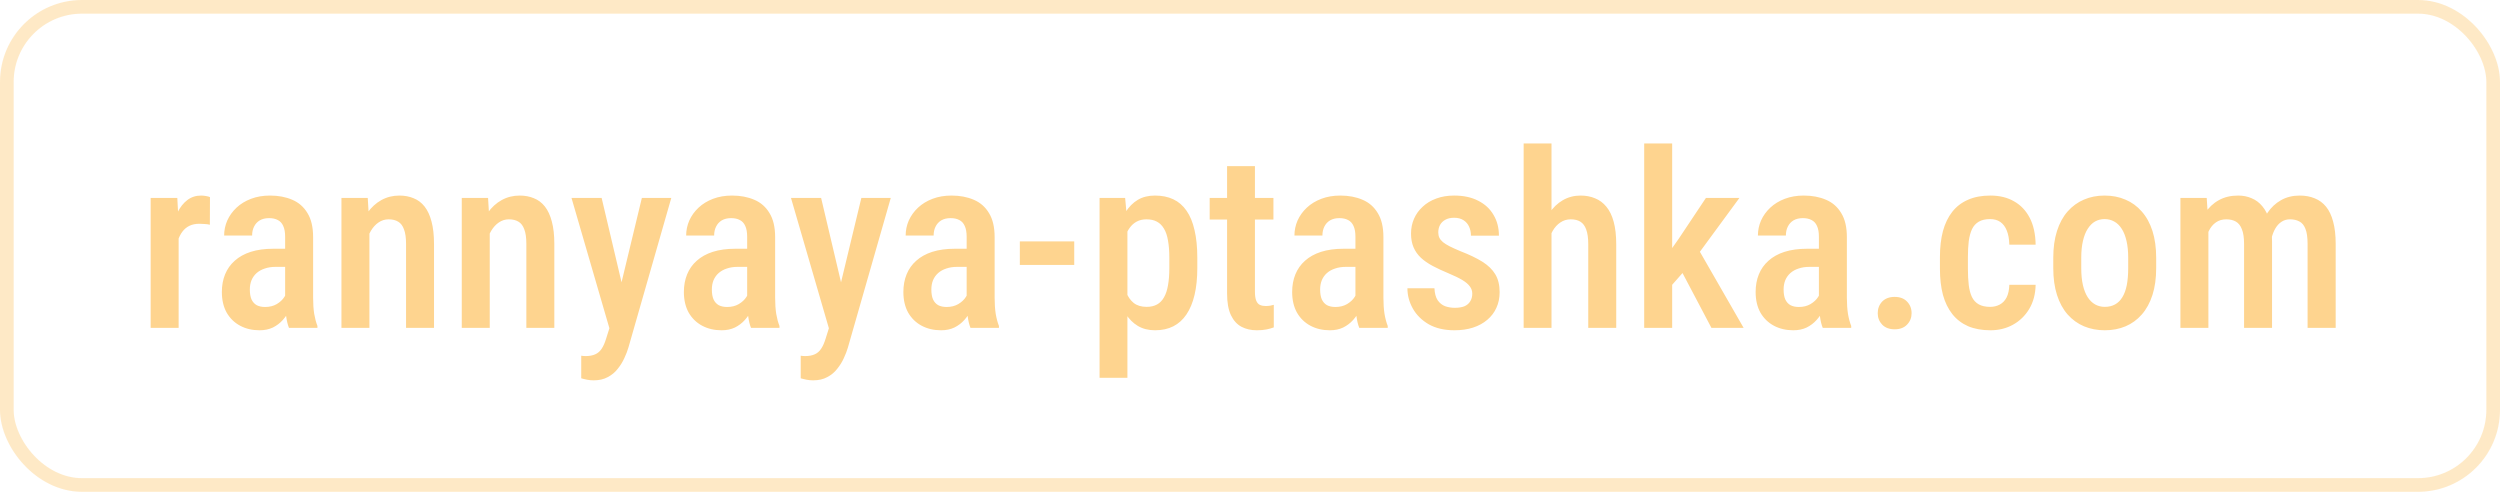 <svg width="183" height="36" viewBox="0 0 183 36" fill="none" xmlns="http://www.w3.org/2000/svg">
<rect opacity="0.5" x="0.5" y="0.5" width="182" height="35" rx="5.5" stroke="#FED48F"/>
<path d="M13.076 16.327V24H11.028V14.49H12.979L13.076 16.327ZM15.37 14.429L15.361 16.45C15.244 16.421 15.118 16.403 14.983 16.398C14.854 16.386 14.726 16.38 14.597 16.38C14.315 16.38 14.072 16.43 13.867 16.529C13.662 16.629 13.489 16.773 13.349 16.96C13.208 17.148 13.097 17.373 13.015 17.637C12.938 17.9 12.892 18.199 12.874 18.533L12.435 18.551C12.435 17.953 12.481 17.399 12.575 16.89C12.669 16.374 12.81 15.926 12.997 15.545C13.19 15.158 13.431 14.856 13.718 14.64C14.005 14.423 14.339 14.315 14.72 14.315C14.825 14.315 14.945 14.326 15.08 14.35C15.215 14.373 15.312 14.399 15.37 14.429ZM20.872 22.066V17.329C20.872 17.001 20.825 16.737 20.731 16.538C20.644 16.339 20.512 16.195 20.336 16.107C20.166 16.014 19.952 15.967 19.694 15.967C19.425 15.967 19.196 16.023 19.009 16.134C18.827 16.245 18.689 16.398 18.596 16.591C18.502 16.778 18.455 16.995 18.455 17.241H16.407C16.407 16.86 16.483 16.494 16.636 16.143C16.794 15.791 17.02 15.477 17.312 15.202C17.605 14.927 17.96 14.71 18.376 14.552C18.792 14.394 19.255 14.315 19.765 14.315C20.374 14.315 20.916 14.417 21.391 14.622C21.865 14.821 22.237 15.146 22.507 15.598C22.782 16.043 22.92 16.629 22.92 17.355V21.794C22.92 22.233 22.946 22.626 22.999 22.972C23.058 23.311 23.137 23.607 23.236 23.859V24H21.153C21.06 23.771 20.989 23.479 20.942 23.121C20.895 22.764 20.872 22.412 20.872 22.066ZM21.145 18.208L21.153 19.535H20.169C19.876 19.535 19.612 19.576 19.378 19.658C19.144 19.734 18.944 19.846 18.78 19.992C18.622 20.133 18.499 20.306 18.411 20.511C18.329 20.716 18.288 20.941 18.288 21.188C18.288 21.486 18.329 21.73 18.411 21.917C18.499 22.105 18.625 22.245 18.789 22.339C18.959 22.427 19.164 22.471 19.404 22.471C19.732 22.471 20.017 22.4 20.257 22.26C20.503 22.113 20.69 21.938 20.819 21.732C20.954 21.527 21.007 21.34 20.977 21.17L21.443 22.023C21.396 22.245 21.309 22.48 21.18 22.726C21.057 22.972 20.895 23.206 20.696 23.429C20.497 23.651 20.257 23.833 19.976 23.974C19.694 24.108 19.369 24.176 19 24.176C18.467 24.176 17.992 24.064 17.576 23.842C17.16 23.619 16.832 23.3 16.592 22.884C16.357 22.462 16.24 21.958 16.24 21.372C16.24 20.898 16.319 20.467 16.477 20.08C16.636 19.693 16.87 19.362 17.181 19.087C17.491 18.806 17.881 18.589 18.35 18.436C18.824 18.284 19.378 18.208 20.011 18.208H21.145ZM27.042 16.52V24H24.994V14.49H26.919L27.042 16.52ZM26.673 18.902H26.023C26.017 18.217 26.09 17.593 26.242 17.03C26.395 16.468 26.611 15.984 26.893 15.58C27.18 15.176 27.52 14.865 27.912 14.648C28.311 14.426 28.753 14.315 29.239 14.315C29.614 14.315 29.957 14.379 30.268 14.508C30.584 14.631 30.854 14.833 31.076 15.114C31.299 15.396 31.469 15.762 31.586 16.213C31.709 16.664 31.77 17.215 31.77 17.865V24H29.723V17.848C29.723 17.402 29.673 17.051 29.573 16.793C29.48 16.529 29.339 16.342 29.151 16.23C28.964 16.113 28.727 16.055 28.439 16.055C28.176 16.055 27.933 16.131 27.71 16.283C27.493 16.43 27.306 16.635 27.148 16.898C26.995 17.156 26.878 17.458 26.796 17.804C26.714 18.144 26.673 18.51 26.673 18.902ZM35.849 16.52V24H33.801V14.49H35.726L35.849 16.52ZM35.48 18.902H34.829C34.823 18.217 34.897 17.593 35.049 17.03C35.201 16.468 35.418 15.984 35.699 15.58C35.986 15.176 36.326 14.865 36.719 14.648C37.117 14.426 37.56 14.315 38.046 14.315C38.421 14.315 38.764 14.379 39.074 14.508C39.391 14.631 39.66 14.833 39.883 15.114C40.105 15.396 40.275 15.762 40.393 16.213C40.516 16.664 40.577 17.215 40.577 17.865V24H38.529V17.848C38.529 17.402 38.48 17.051 38.38 16.793C38.286 16.529 38.145 16.342 37.958 16.23C37.77 16.113 37.533 16.055 37.246 16.055C36.982 16.055 36.739 16.131 36.517 16.283C36.3 16.43 36.112 16.635 35.954 16.898C35.802 17.156 35.685 17.458 35.602 17.804C35.52 18.144 35.48 18.51 35.48 18.902ZM44.945 22.954L46.984 14.49H49.138L46 25.441C45.93 25.682 45.83 25.939 45.701 26.215C45.578 26.49 45.417 26.751 45.218 26.997C45.024 27.249 44.781 27.451 44.488 27.604C44.201 27.762 43.858 27.841 43.46 27.841C43.296 27.841 43.138 27.826 42.985 27.797C42.833 27.768 42.687 27.732 42.546 27.691V26.039C42.593 26.045 42.645 26.051 42.704 26.057C42.763 26.062 42.815 26.065 42.862 26.065C43.149 26.065 43.387 26.021 43.574 25.934C43.762 25.852 43.917 25.717 44.04 25.529C44.163 25.348 44.272 25.105 44.365 24.8L44.945 22.954ZM44.04 14.49L45.71 21.565L46.07 23.859L44.664 24.22L41.834 14.49H44.04ZM54.692 22.066V17.329C54.692 17.001 54.645 16.737 54.552 16.538C54.464 16.339 54.332 16.195 54.156 16.107C53.986 16.014 53.773 15.967 53.515 15.967C53.245 15.967 53.017 16.023 52.829 16.134C52.648 16.245 52.51 16.398 52.416 16.591C52.322 16.778 52.275 16.995 52.275 17.241H50.227C50.227 16.86 50.304 16.494 50.456 16.143C50.614 15.791 50.84 15.477 51.133 15.202C51.426 14.927 51.78 14.71 52.196 14.552C52.612 14.394 53.075 14.315 53.585 14.315C54.194 14.315 54.736 14.417 55.211 14.622C55.685 14.821 56.058 15.146 56.327 15.598C56.602 16.043 56.74 16.629 56.74 17.355V21.794C56.74 22.233 56.767 22.626 56.819 22.972C56.878 23.311 56.957 23.607 57.057 23.859V24H54.974C54.88 23.771 54.81 23.479 54.763 23.121C54.716 22.764 54.692 22.412 54.692 22.066ZM54.965 18.208L54.974 19.535H53.989C53.696 19.535 53.433 19.576 53.198 19.658C52.964 19.734 52.765 19.846 52.601 19.992C52.442 20.133 52.319 20.306 52.231 20.511C52.149 20.716 52.108 20.941 52.108 21.188C52.108 21.486 52.149 21.73 52.231 21.917C52.319 22.105 52.445 22.245 52.609 22.339C52.779 22.427 52.984 22.471 53.225 22.471C53.553 22.471 53.837 22.4 54.077 22.26C54.323 22.113 54.511 21.938 54.64 21.732C54.774 21.527 54.827 21.34 54.798 21.17L55.264 22.023C55.217 22.245 55.129 22.48 55 22.726C54.877 22.972 54.716 23.206 54.517 23.429C54.317 23.651 54.077 23.833 53.796 23.974C53.515 24.108 53.19 24.176 52.82 24.176C52.287 24.176 51.812 24.064 51.397 23.842C50.98 23.619 50.652 23.3 50.412 22.884C50.178 22.462 50.06 21.958 50.06 21.372C50.06 20.898 50.14 20.467 50.298 20.08C50.456 19.693 50.69 19.362 51.001 19.087C51.312 18.806 51.701 18.589 52.17 18.436C52.645 18.284 53.198 18.208 53.831 18.208H54.965ZM61.012 22.954L63.051 14.49H65.204L62.066 25.441C61.996 25.682 61.897 25.939 61.768 26.215C61.645 26.49 61.483 26.751 61.284 26.997C61.091 27.249 60.848 27.451 60.555 27.604C60.268 27.762 59.925 27.841 59.526 27.841C59.362 27.841 59.204 27.826 59.052 27.797C58.899 27.768 58.753 27.732 58.612 27.691V26.039C58.659 26.045 58.712 26.051 58.77 26.057C58.829 26.062 58.882 26.065 58.929 26.065C59.216 26.065 59.453 26.021 59.641 25.934C59.828 25.852 59.983 25.717 60.106 25.529C60.23 25.348 60.338 25.105 60.432 24.8L61.012 22.954ZM60.106 14.49L61.776 21.565L62.137 23.859L60.73 24.22L57.9 14.49H60.106ZM70.759 22.066V17.329C70.759 17.001 70.712 16.737 70.618 16.538C70.53 16.339 70.398 16.195 70.223 16.107C70.053 16.014 69.839 15.967 69.581 15.967C69.311 15.967 69.083 16.023 68.895 16.134C68.714 16.245 68.576 16.398 68.482 16.591C68.389 16.778 68.342 16.995 68.342 17.241H66.294C66.294 16.86 66.37 16.494 66.522 16.143C66.681 15.791 66.906 15.477 67.199 15.202C67.492 14.927 67.847 14.71 68.263 14.552C68.679 14.394 69.142 14.315 69.651 14.315C70.261 14.315 70.803 14.417 71.277 14.622C71.752 14.821 72.124 15.146 72.394 15.598C72.669 16.043 72.807 16.629 72.807 17.355V21.794C72.807 22.233 72.833 22.626 72.886 22.972C72.944 23.311 73.023 23.607 73.123 23.859V24H71.04C70.946 23.771 70.876 23.479 70.829 23.121C70.782 22.764 70.759 22.412 70.759 22.066ZM71.031 18.208L71.04 19.535H70.056C69.763 19.535 69.499 19.576 69.265 19.658C69.03 19.734 68.831 19.846 68.667 19.992C68.509 20.133 68.386 20.306 68.298 20.511C68.216 20.716 68.175 20.941 68.175 21.188C68.175 21.486 68.216 21.73 68.298 21.917C68.386 22.105 68.512 22.245 68.676 22.339C68.846 22.427 69.051 22.471 69.291 22.471C69.619 22.471 69.903 22.4 70.144 22.26C70.39 22.113 70.577 21.938 70.706 21.732C70.841 21.527 70.894 21.34 70.864 21.17L71.33 22.023C71.283 22.245 71.195 22.48 71.066 22.726C70.943 22.972 70.782 23.206 70.583 23.429C70.384 23.651 70.144 23.833 69.862 23.974C69.581 24.108 69.256 24.176 68.887 24.176C68.353 24.176 67.879 24.064 67.463 23.842C67.047 23.619 66.719 23.3 66.478 22.884C66.244 22.462 66.127 21.958 66.127 21.372C66.127 20.898 66.206 20.467 66.364 20.08C66.522 19.693 66.757 19.362 67.067 19.087C67.378 18.806 67.768 18.589 68.236 18.436C68.711 18.284 69.265 18.208 69.897 18.208H71.031ZM78.634 17.672V19.395H74.652V17.672H78.634ZM82.527 16.318V27.656H80.488V14.49H82.36L82.527 16.318ZM87.643 18.867V19.623C87.643 20.367 87.575 21.023 87.44 21.592C87.306 22.16 87.106 22.638 86.843 23.024C86.585 23.405 86.266 23.692 85.885 23.886C85.504 24.079 85.059 24.176 84.549 24.176C84.068 24.176 83.649 24.07 83.292 23.859C82.94 23.648 82.644 23.352 82.404 22.972C82.164 22.591 81.971 22.14 81.824 21.618C81.684 21.091 81.581 20.517 81.517 19.895V18.735C81.581 18.079 81.681 17.481 81.815 16.942C81.956 16.398 82.147 15.929 82.387 15.536C82.633 15.144 82.932 14.842 83.283 14.631C83.635 14.42 84.054 14.315 84.54 14.315C85.05 14.315 85.498 14.405 85.885 14.587C86.272 14.769 86.594 15.047 86.852 15.422C87.115 15.797 87.311 16.271 87.44 16.846C87.575 17.414 87.643 18.088 87.643 18.867ZM85.595 19.623V18.867C85.595 18.381 85.562 17.962 85.498 17.61C85.439 17.253 85.34 16.96 85.199 16.731C85.064 16.503 84.892 16.333 84.681 16.222C84.476 16.11 84.221 16.055 83.916 16.055C83.647 16.055 83.409 16.11 83.204 16.222C82.999 16.333 82.826 16.488 82.686 16.688C82.545 16.881 82.434 17.112 82.352 17.382C82.269 17.645 82.217 17.933 82.193 18.243V20.396C82.246 20.771 82.334 21.117 82.457 21.434C82.58 21.744 82.759 21.993 82.993 22.181C83.233 22.368 83.547 22.462 83.934 22.462C84.232 22.462 84.487 22.403 84.698 22.286C84.909 22.169 85.079 21.993 85.208 21.759C85.343 21.524 85.439 21.231 85.498 20.88C85.562 20.523 85.595 20.104 85.595 19.623ZM93.215 14.49V16.072H88.548V14.49H93.215ZM89.822 12.161H91.861V21.346C91.861 21.639 91.894 21.861 91.958 22.014C92.022 22.166 92.113 22.269 92.231 22.321C92.348 22.374 92.485 22.4 92.644 22.4C92.761 22.4 92.875 22.392 92.986 22.374C93.103 22.351 93.189 22.33 93.241 22.312V23.965C93.089 24.023 92.913 24.073 92.714 24.114C92.515 24.155 92.274 24.176 91.993 24.176C91.577 24.176 91.205 24.091 90.877 23.921C90.549 23.745 90.291 23.461 90.103 23.068C89.916 22.67 89.822 22.143 89.822 21.486V12.161ZM99.218 22.066V17.329C99.218 17.001 99.171 16.737 99.077 16.538C98.989 16.339 98.857 16.195 98.682 16.107C98.512 16.014 98.298 15.967 98.04 15.967C97.77 15.967 97.542 16.023 97.355 16.134C97.173 16.245 97.035 16.398 96.941 16.591C96.848 16.778 96.801 16.995 96.801 17.241H94.753C94.753 16.86 94.829 16.494 94.981 16.143C95.14 15.791 95.365 15.477 95.658 15.202C95.951 14.927 96.306 14.71 96.722 14.552C97.138 14.394 97.601 14.315 98.11 14.315C98.72 14.315 99.262 14.417 99.736 14.622C100.211 14.821 100.583 15.146 100.853 15.598C101.128 16.043 101.266 16.629 101.266 17.355V21.794C101.266 22.233 101.292 22.626 101.345 22.972C101.403 23.311 101.482 23.607 101.582 23.859V24H99.499C99.405 23.771 99.335 23.479 99.288 23.121C99.241 22.764 99.218 22.412 99.218 22.066ZM99.49 18.208L99.499 19.535H98.515C98.222 19.535 97.958 19.576 97.724 19.658C97.489 19.734 97.29 19.846 97.126 19.992C96.968 20.133 96.845 20.306 96.757 20.511C96.675 20.716 96.634 20.941 96.634 21.188C96.634 21.486 96.675 21.73 96.757 21.917C96.845 22.105 96.971 22.245 97.135 22.339C97.305 22.427 97.51 22.471 97.75 22.471C98.078 22.471 98.362 22.4 98.603 22.26C98.849 22.113 99.036 21.938 99.165 21.732C99.3 21.527 99.353 21.34 99.323 21.17L99.789 22.023C99.742 22.245 99.654 22.48 99.525 22.726C99.402 22.972 99.241 23.206 99.042 23.429C98.843 23.651 98.603 23.833 98.321 23.974C98.04 24.108 97.715 24.176 97.346 24.176C96.812 24.176 96.338 24.064 95.922 23.842C95.506 23.619 95.178 23.3 94.938 22.884C94.703 22.462 94.586 21.958 94.586 21.372C94.586 20.898 94.665 20.467 94.823 20.08C94.981 19.693 95.216 19.362 95.526 19.087C95.837 18.806 96.227 18.589 96.695 18.436C97.17 18.284 97.724 18.208 98.356 18.208H99.49ZM107.77 21.495C107.77 21.296 107.711 21.12 107.594 20.968C107.482 20.81 107.301 20.654 107.049 20.502C106.797 20.35 106.46 20.186 106.038 20.01C105.599 19.828 105.209 19.646 104.869 19.465C104.529 19.283 104.242 19.084 104.008 18.867C103.773 18.645 103.595 18.39 103.472 18.102C103.349 17.815 103.287 17.481 103.287 17.101C103.287 16.708 103.36 16.345 103.507 16.011C103.653 15.677 103.864 15.384 104.14 15.132C104.415 14.874 104.746 14.675 105.133 14.534C105.52 14.388 105.956 14.315 106.442 14.315C107.128 14.315 107.714 14.44 108.2 14.692C108.692 14.938 109.067 15.284 109.325 15.729C109.589 16.169 109.721 16.676 109.721 17.25H107.673C107.673 17.01 107.629 16.793 107.541 16.6C107.453 16.4 107.318 16.242 107.137 16.125C106.955 16.002 106.724 15.94 106.442 15.94C106.185 15.94 105.968 15.99 105.792 16.09C105.622 16.184 105.493 16.312 105.405 16.477C105.323 16.635 105.282 16.814 105.282 17.013C105.282 17.159 105.309 17.288 105.361 17.399C105.414 17.511 105.502 17.619 105.625 17.725C105.748 17.824 105.912 17.927 106.117 18.032C106.328 18.138 106.595 18.258 106.917 18.393C107.556 18.639 108.086 18.894 108.508 19.157C108.93 19.421 109.246 19.729 109.457 20.08C109.668 20.432 109.773 20.868 109.773 21.39C109.773 21.811 109.694 22.192 109.536 22.532C109.384 22.872 109.161 23.165 108.868 23.411C108.581 23.657 108.232 23.848 107.822 23.982C107.418 24.111 106.967 24.176 106.469 24.176C105.725 24.176 105.095 24.029 104.579 23.736C104.069 23.438 103.683 23.054 103.419 22.585C103.155 22.116 103.023 21.621 103.023 21.1H105.001C105.019 21.475 105.098 21.768 105.238 21.979C105.385 22.189 105.569 22.336 105.792 22.418C106.015 22.494 106.246 22.532 106.486 22.532C106.773 22.532 107.011 22.494 107.198 22.418C107.386 22.336 107.526 22.216 107.62 22.058C107.72 21.899 107.77 21.712 107.77 21.495ZM113.57 10.5V24H111.531V10.5H113.57ZM113.21 18.902H112.56C112.554 18.24 112.624 17.631 112.771 17.074C112.917 16.518 113.128 16.031 113.403 15.615C113.679 15.199 114.01 14.88 114.396 14.657C114.789 14.429 115.223 14.315 115.697 14.315C116.09 14.315 116.444 14.382 116.761 14.517C117.083 14.646 117.358 14.851 117.587 15.132C117.821 15.413 118 15.782 118.123 16.239C118.246 16.69 118.308 17.241 118.308 17.892V24H116.26V17.874C116.26 17.423 116.21 17.065 116.11 16.802C116.017 16.538 115.876 16.348 115.688 16.23C115.501 16.113 115.264 16.055 114.977 16.055C114.695 16.055 114.443 16.131 114.221 16.283C113.998 16.43 113.811 16.635 113.658 16.898C113.512 17.156 113.4 17.458 113.324 17.804C113.248 18.144 113.21 18.51 113.21 18.902ZM122.403 10.5V24H120.355V10.5H122.403ZM127.325 14.49L123.95 19.087L121.902 21.416L121.384 19.605L122.887 17.47L124.873 14.49H127.325ZM125.277 24L122.931 19.553L124.214 18.05L127.633 24H125.277ZM133.144 22.066V17.329C133.144 17.001 133.097 16.737 133.003 16.538C132.915 16.339 132.783 16.195 132.607 16.107C132.438 16.014 132.224 15.967 131.966 15.967C131.696 15.967 131.468 16.023 131.28 16.134C131.099 16.245 130.961 16.398 130.867 16.591C130.773 16.778 130.727 16.995 130.727 17.241H128.679C128.679 16.86 128.755 16.494 128.907 16.143C129.065 15.791 129.291 15.477 129.584 15.202C129.877 14.927 130.231 14.71 130.647 14.552C131.063 14.394 131.526 14.315 132.036 14.315C132.646 14.315 133.188 14.417 133.662 14.622C134.137 14.821 134.509 15.146 134.778 15.598C135.054 16.043 135.191 16.629 135.191 17.355V21.794C135.191 22.233 135.218 22.626 135.271 22.972C135.329 23.311 135.408 23.607 135.508 23.859V24H133.425C133.331 23.771 133.261 23.479 133.214 23.121C133.167 22.764 133.144 22.412 133.144 22.066ZM133.416 18.208L133.425 19.535H132.44C132.147 19.535 131.884 19.576 131.649 19.658C131.415 19.734 131.216 19.846 131.052 19.992C130.894 20.133 130.771 20.306 130.683 20.511C130.601 20.716 130.56 20.941 130.56 21.188C130.56 21.486 130.601 21.73 130.683 21.917C130.771 22.105 130.896 22.245 131.061 22.339C131.23 22.427 131.436 22.471 131.676 22.471C132.004 22.471 132.288 22.4 132.528 22.26C132.774 22.113 132.962 21.938 133.091 21.732C133.226 21.527 133.278 21.34 133.249 21.17L133.715 22.023C133.668 22.245 133.58 22.48 133.451 22.726C133.328 22.972 133.167 23.206 132.968 23.429C132.769 23.651 132.528 23.833 132.247 23.974C131.966 24.108 131.641 24.176 131.271 24.176C130.738 24.176 130.264 24.064 129.848 23.842C129.432 23.619 129.104 23.3 128.863 22.884C128.629 22.462 128.512 21.958 128.512 21.372C128.512 20.898 128.591 20.467 128.749 20.08C128.907 19.693 129.142 19.362 129.452 19.087C129.763 18.806 130.152 18.589 130.621 18.436C131.096 18.284 131.649 18.208 132.282 18.208H133.416ZM137.45 22.928C137.45 22.588 137.559 22.304 137.775 22.075C137.998 21.847 138.303 21.732 138.689 21.732C139.076 21.732 139.378 21.847 139.595 22.075C139.817 22.304 139.929 22.588 139.929 22.928C139.929 23.256 139.817 23.534 139.595 23.763C139.378 23.991 139.076 24.105 138.689 24.105C138.303 24.105 137.998 23.991 137.775 23.763C137.559 23.534 137.45 23.256 137.45 22.928ZM145.677 22.462C145.94 22.462 146.175 22.406 146.38 22.295C146.591 22.184 146.758 22.011 146.881 21.776C147.004 21.536 147.071 21.226 147.083 20.845H149.008C148.996 21.519 148.841 22.107 148.542 22.611C148.243 23.109 147.845 23.496 147.347 23.771C146.854 24.041 146.307 24.176 145.703 24.176C145.076 24.176 144.528 24.076 144.06 23.877C143.597 23.672 143.213 23.376 142.908 22.989C142.604 22.602 142.375 22.134 142.223 21.583C142.076 21.026 142.003 20.391 142.003 19.676V18.814C142.003 18.105 142.076 17.473 142.223 16.916C142.375 16.359 142.604 15.888 142.908 15.501C143.213 15.114 143.597 14.821 144.06 14.622C144.522 14.417 145.067 14.315 145.694 14.315C146.362 14.315 146.939 14.455 147.426 14.736C147.918 15.012 148.302 15.416 148.577 15.949C148.853 16.482 148.996 17.136 149.008 17.909H147.083C147.071 17.499 147.01 17.156 146.898 16.881C146.787 16.6 146.629 16.389 146.424 16.248C146.225 16.107 145.973 16.037 145.668 16.037C145.334 16.037 145.059 16.102 144.842 16.23C144.631 16.354 144.467 16.535 144.35 16.775C144.238 17.016 144.159 17.309 144.112 17.654C144.071 17.994 144.051 18.381 144.051 18.814V19.676C144.051 20.121 144.071 20.517 144.112 20.862C144.153 21.202 144.229 21.492 144.341 21.732C144.458 21.973 144.625 22.154 144.842 22.277C145.059 22.4 145.337 22.462 145.677 22.462ZM150.3 19.632V18.867C150.3 18.129 150.391 17.476 150.572 16.907C150.754 16.339 151.012 15.864 151.346 15.483C151.686 15.097 152.084 14.807 152.541 14.613C152.998 14.414 153.502 14.315 154.053 14.315C154.615 14.315 155.125 14.414 155.582 14.613C156.045 14.807 156.443 15.097 156.777 15.483C157.117 15.864 157.378 16.339 157.56 16.907C157.741 17.476 157.832 18.129 157.832 18.867V19.632C157.832 20.37 157.741 21.023 157.56 21.592C157.378 22.16 157.117 22.638 156.777 23.024C156.443 23.405 156.048 23.692 155.591 23.886C155.134 24.079 154.627 24.176 154.07 24.176C153.52 24.176 153.013 24.079 152.55 23.886C152.093 23.692 151.694 23.405 151.354 23.024C151.015 22.638 150.754 22.16 150.572 21.592C150.391 21.023 150.3 20.37 150.3 19.632ZM152.348 18.867V19.632C152.348 20.106 152.389 20.523 152.471 20.88C152.553 21.231 152.67 21.524 152.822 21.759C152.975 21.993 153.156 22.169 153.367 22.286C153.578 22.403 153.812 22.462 154.07 22.462C154.357 22.462 154.606 22.403 154.817 22.286C155.034 22.169 155.213 21.993 155.354 21.759C155.5 21.524 155.608 21.231 155.679 20.88C155.749 20.523 155.784 20.106 155.784 19.632V18.867C155.784 18.398 155.743 17.988 155.661 17.637C155.579 17.279 155.462 16.983 155.31 16.749C155.157 16.509 154.973 16.33 154.756 16.213C154.545 16.096 154.311 16.037 154.053 16.037C153.801 16.037 153.569 16.096 153.358 16.213C153.153 16.33 152.975 16.509 152.822 16.749C152.67 16.983 152.553 17.279 152.471 17.637C152.389 17.988 152.348 18.398 152.348 18.867ZM161.655 16.424V24H159.607V14.49H161.532L161.655 16.424ZM161.321 18.902H160.627C160.615 18.24 160.674 17.631 160.803 17.074C160.938 16.518 161.137 16.031 161.4 15.615C161.67 15.199 162.007 14.88 162.411 14.657C162.815 14.429 163.29 14.315 163.835 14.315C164.187 14.315 164.512 14.379 164.811 14.508C165.115 14.631 165.379 14.827 165.602 15.097C165.83 15.366 166.006 15.712 166.129 16.134C166.252 16.556 166.313 17.065 166.313 17.663V24H164.266V17.856C164.266 17.399 164.213 17.042 164.107 16.784C164.008 16.52 163.861 16.333 163.668 16.222C163.475 16.11 163.24 16.055 162.965 16.055C162.666 16.055 162.411 16.131 162.2 16.283C161.989 16.43 161.819 16.635 161.69 16.898C161.562 17.156 161.468 17.458 161.409 17.804C161.351 18.144 161.321 18.51 161.321 18.902ZM166.182 18.357L165.224 18.577C165.212 17.997 165.271 17.452 165.399 16.942C165.528 16.427 165.722 15.973 165.979 15.58C166.243 15.188 166.571 14.88 166.964 14.657C167.362 14.429 167.822 14.315 168.344 14.315C168.748 14.315 169.111 14.382 169.434 14.517C169.762 14.646 170.04 14.851 170.269 15.132C170.497 15.413 170.67 15.779 170.787 16.23C170.91 16.676 170.972 17.218 170.972 17.856V24H168.915V17.848C168.915 17.373 168.862 17.007 168.757 16.749C168.657 16.491 168.511 16.312 168.317 16.213C168.124 16.107 167.893 16.055 167.623 16.055C167.389 16.055 167.181 16.116 166.999 16.239C166.823 16.356 166.674 16.52 166.551 16.731C166.428 16.942 166.334 17.189 166.27 17.47C166.211 17.745 166.182 18.041 166.182 18.357Z" fill="#FED48F"/>
</svg>
